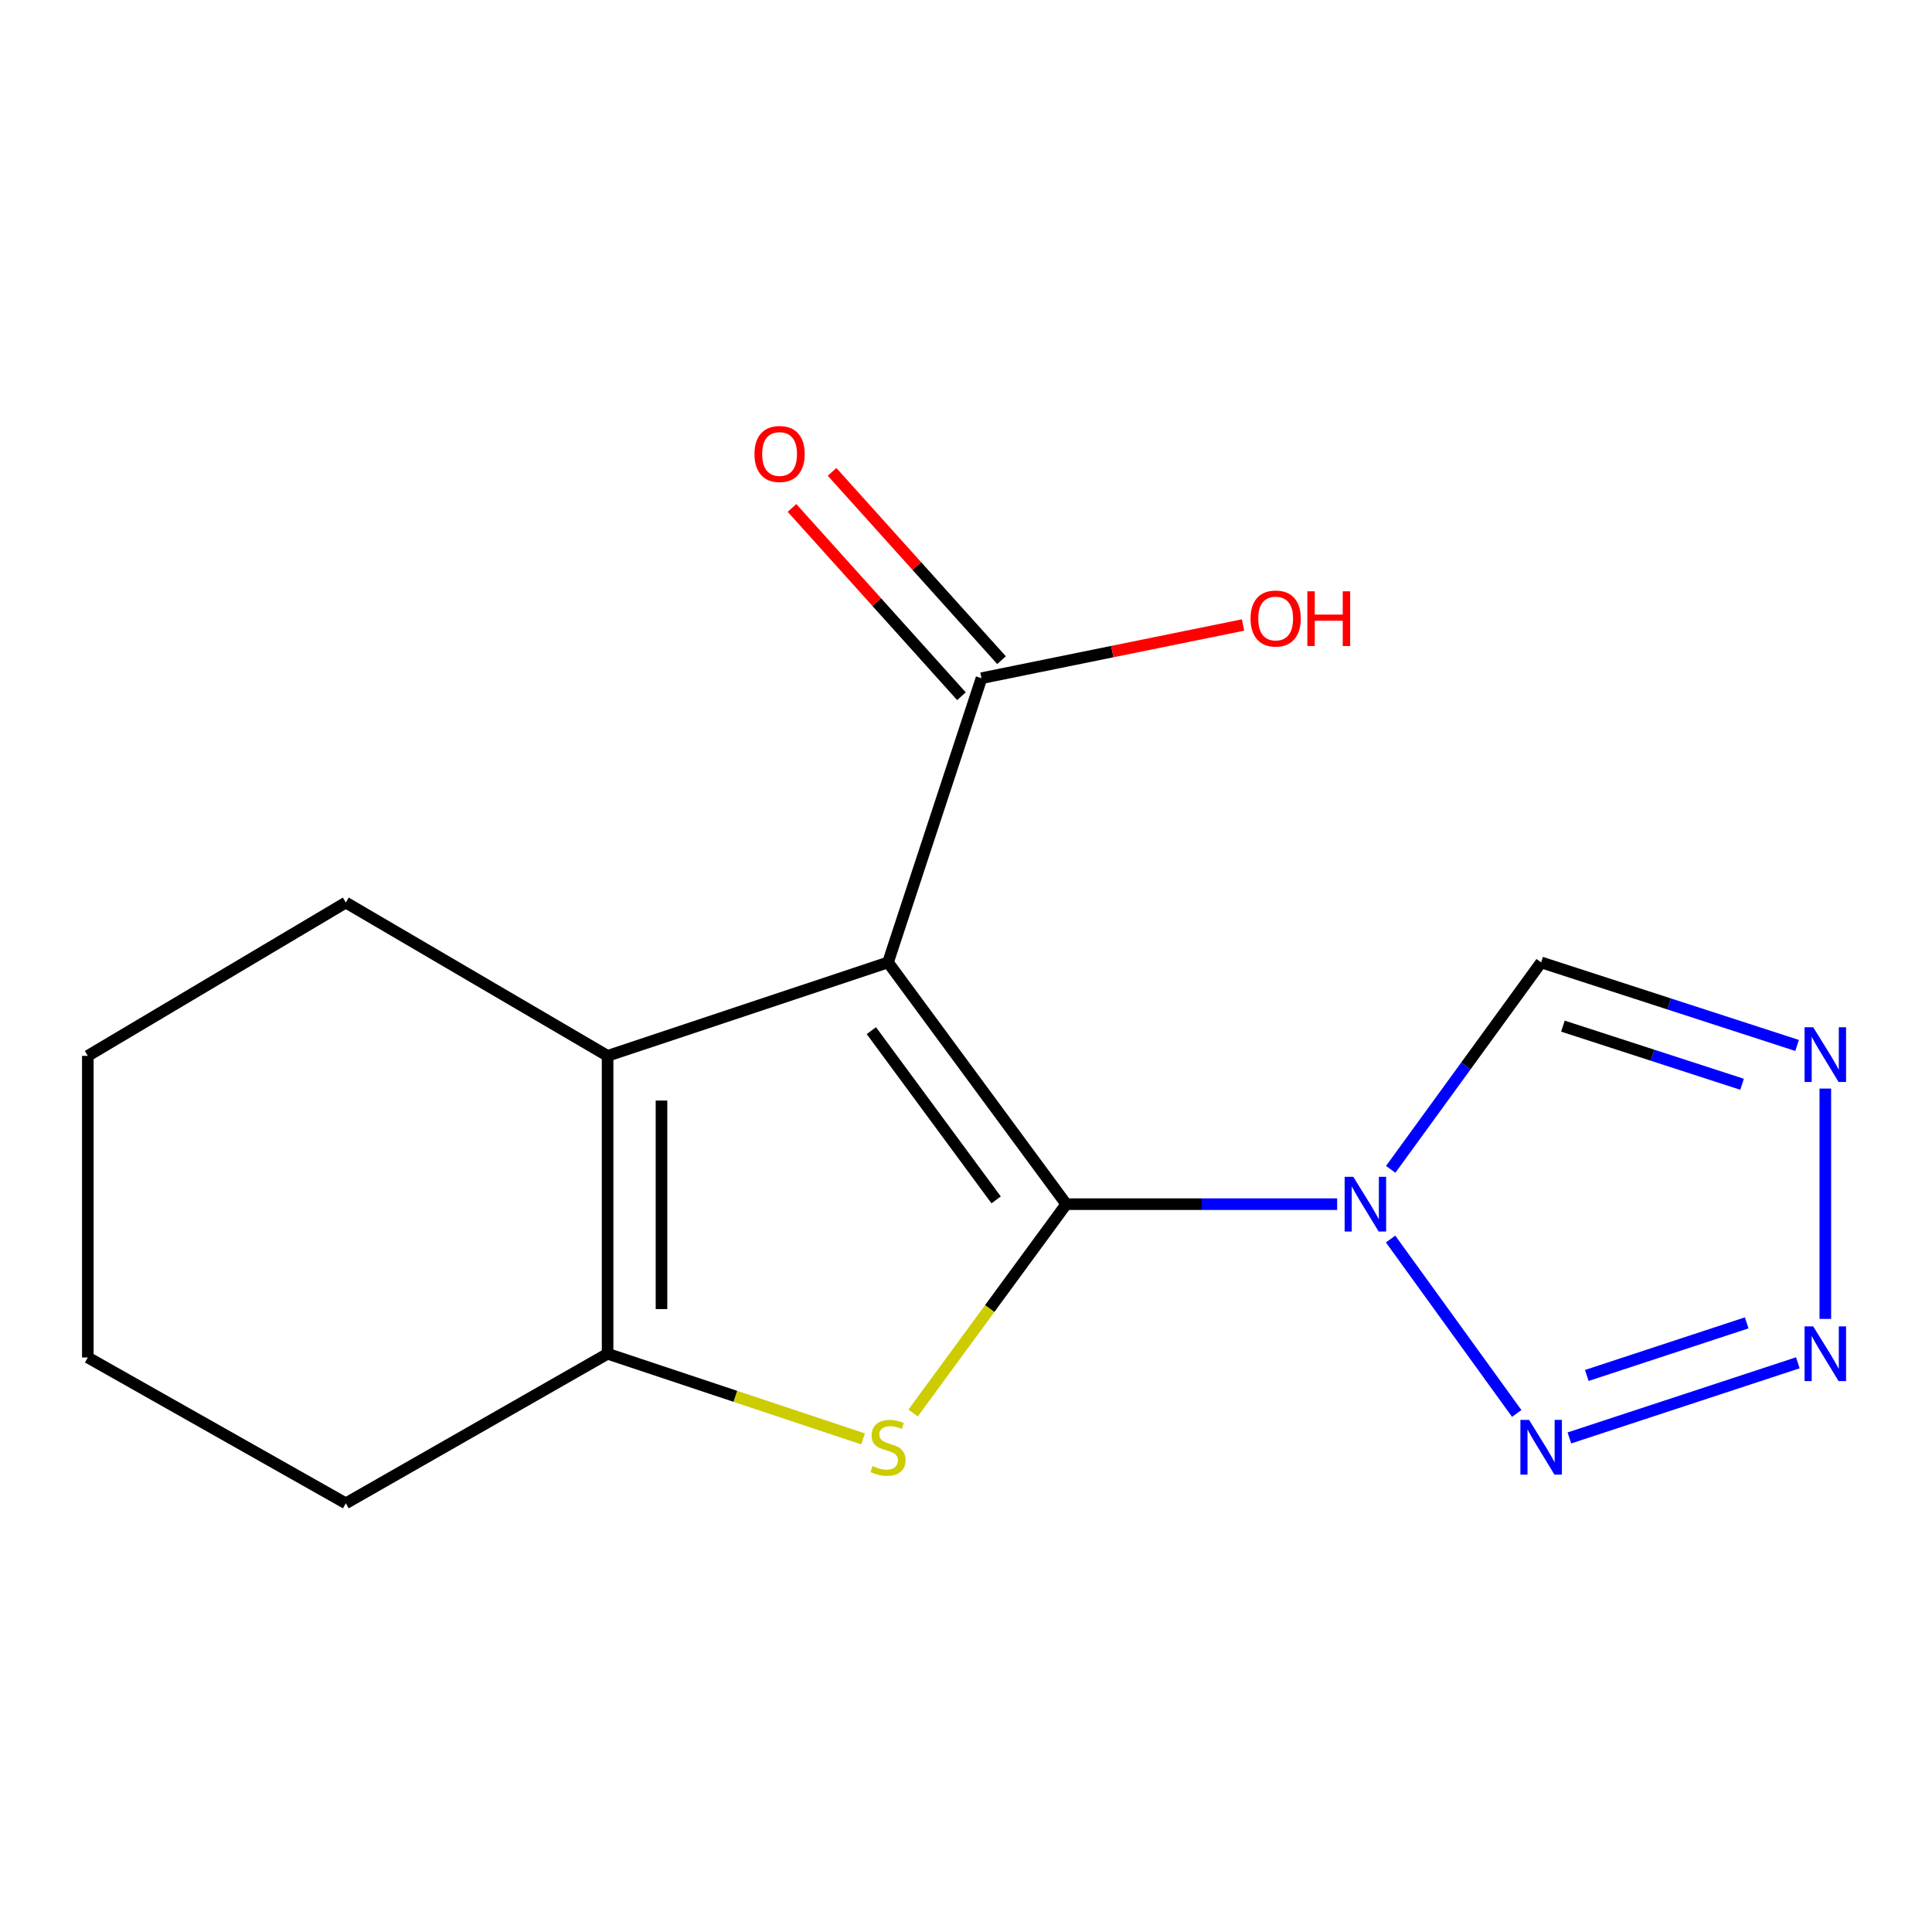 <?xml version='1.0' encoding='iso-8859-1'?>
<svg version='1.1' baseProfile='full'
              xmlns='http://www.w3.org/2000/svg'
                      xmlns:rdkit='http://www.rdkit.org/xml'
                      xmlns:xlink='http://www.w3.org/1999/xlink'
                  xml:space='preserve'
width='1000px' height='1000px' viewBox='0 0 1000 1000'>
<!-- END OF HEADER -->
<rect style='opacity:1.0;fill:#FFFFFF;stroke:none' width='1000' height='1000' x='0' y='0'> </rect>
<path class='bond-0' d='M 551.898,623.276 L 459.637,498.138' style='fill:none;fill-rule:evenodd;stroke:#000000;stroke-width:6px;stroke-linecap:butt;stroke-linejoin:miter;stroke-opacity:1' />
<path class='bond-0' d='M 515.602,621.063 L 451.019,533.466' style='fill:none;fill-rule:evenodd;stroke:#000000;stroke-width:6px;stroke-linecap:butt;stroke-linejoin:miter;stroke-opacity:1' />
<path class='bond-1' d='M 551.898,623.276 L 622.004,623.276' style='fill:none;fill-rule:evenodd;stroke:#000000;stroke-width:6px;stroke-linecap:butt;stroke-linejoin:miter;stroke-opacity:1' />
<path class='bond-1' d='M 622.004,623.276 L 692.11,623.276' style='fill:none;fill-rule:evenodd;stroke:#0000FF;stroke-width:6px;stroke-linecap:butt;stroke-linejoin:miter;stroke-opacity:1' />
<path class='bond-2' d='M 551.898,623.276 L 512.258,677.329' style='fill:none;fill-rule:evenodd;stroke:#000000;stroke-width:6px;stroke-linecap:butt;stroke-linejoin:miter;stroke-opacity:1' />
<path class='bond-2' d='M 512.258,677.329 L 472.618,731.382' style='fill:none;fill-rule:evenodd;stroke:#CCCC00;stroke-width:6px;stroke-linecap:butt;stroke-linejoin:miter;stroke-opacity:1' />
<path class='bond-3' d='M 459.637,498.138 L 314.487,546.516' style='fill:none;fill-rule:evenodd;stroke:#000000;stroke-width:6px;stroke-linecap:butt;stroke-linejoin:miter;stroke-opacity:1' />
<path class='bond-9' d='M 459.637,498.138 L 508.015,351.035' style='fill:none;fill-rule:evenodd;stroke:#000000;stroke-width:6px;stroke-linecap:butt;stroke-linejoin:miter;stroke-opacity:1' />
<path class='bond-4' d='M 719.767,641.318 L 785.051,731.596' style='fill:none;fill-rule:evenodd;stroke:#0000FF;stroke-width:6px;stroke-linecap:butt;stroke-linejoin:miter;stroke-opacity:1' />
<path class='bond-8' d='M 719.827,605.248 L 758.761,551.693' style='fill:none;fill-rule:evenodd;stroke:#0000FF;stroke-width:6px;stroke-linecap:butt;stroke-linejoin:miter;stroke-opacity:1' />
<path class='bond-8' d='M 758.761,551.693 L 797.695,498.138' style='fill:none;fill-rule:evenodd;stroke:#000000;stroke-width:6px;stroke-linecap:butt;stroke-linejoin:miter;stroke-opacity:1' />
<path class='bond-5' d='M 446.732,744.78 L 380.61,722.741' style='fill:none;fill-rule:evenodd;stroke:#CCCC00;stroke-width:6px;stroke-linecap:butt;stroke-linejoin:miter;stroke-opacity:1' />
<path class='bond-5' d='M 380.61,722.741 L 314.487,700.703' style='fill:none;fill-rule:evenodd;stroke:#000000;stroke-width:6px;stroke-linecap:butt;stroke-linejoin:miter;stroke-opacity:1' />
<path class='bond-12' d='M 314.487,546.516 L 178.994,467.167' style='fill:none;fill-rule:evenodd;stroke:#000000;stroke-width:6px;stroke-linecap:butt;stroke-linejoin:miter;stroke-opacity:1' />
<path class='bond-16' d='M 314.487,546.516 L 314.487,700.703' style='fill:none;fill-rule:evenodd;stroke:#000000;stroke-width:6px;stroke-linecap:butt;stroke-linejoin:miter;stroke-opacity:1' />
<path class='bond-16' d='M 342.389,569.644 L 342.389,677.575' style='fill:none;fill-rule:evenodd;stroke:#000000;stroke-width:6px;stroke-linecap:butt;stroke-linejoin:miter;stroke-opacity:1' />
<path class='bond-6' d='M 812.306,744.276 L 930.556,705.382' style='fill:none;fill-rule:evenodd;stroke:#0000FF;stroke-width:6px;stroke-linecap:butt;stroke-linejoin:miter;stroke-opacity:1' />
<path class='bond-6' d='M 821.326,711.937 L 904.101,684.711' style='fill:none;fill-rule:evenodd;stroke:#0000FF;stroke-width:6px;stroke-linecap:butt;stroke-linejoin:miter;stroke-opacity:1' />
<path class='bond-13' d='M 314.487,700.703 L 178.994,778.114' style='fill:none;fill-rule:evenodd;stroke:#000000;stroke-width:6px;stroke-linecap:butt;stroke-linejoin:miter;stroke-opacity:1' />
<path class='bond-17' d='M 944.783,682.672 L 944.783,563.445' style='fill:none;fill-rule:evenodd;stroke:#0000FF;stroke-width:6px;stroke-linecap:butt;stroke-linejoin:miter;stroke-opacity:1' />
<path class='bond-7' d='M 930.177,541.126 L 863.936,519.632' style='fill:none;fill-rule:evenodd;stroke:#0000FF;stroke-width:6px;stroke-linecap:butt;stroke-linejoin:miter;stroke-opacity:1' />
<path class='bond-7' d='M 863.936,519.632 L 797.695,498.138' style='fill:none;fill-rule:evenodd;stroke:#000000;stroke-width:6px;stroke-linecap:butt;stroke-linejoin:miter;stroke-opacity:1' />
<path class='bond-7' d='M 901.693,561.217 L 855.325,546.171' style='fill:none;fill-rule:evenodd;stroke:#0000FF;stroke-width:6px;stroke-linecap:butt;stroke-linejoin:miter;stroke-opacity:1' />
<path class='bond-7' d='M 855.325,546.171 L 808.956,531.125' style='fill:none;fill-rule:evenodd;stroke:#000000;stroke-width:6px;stroke-linecap:butt;stroke-linejoin:miter;stroke-opacity:1' />
<path class='bond-10' d='M 518.386,341.703 L 474.531,292.97' style='fill:none;fill-rule:evenodd;stroke:#000000;stroke-width:6px;stroke-linecap:butt;stroke-linejoin:miter;stroke-opacity:1' />
<path class='bond-10' d='M 474.531,292.97 L 430.676,244.236' style='fill:none;fill-rule:evenodd;stroke:#FF0000;stroke-width:6px;stroke-linecap:butt;stroke-linejoin:miter;stroke-opacity:1' />
<path class='bond-10' d='M 497.645,360.367 L 453.791,311.633' style='fill:none;fill-rule:evenodd;stroke:#000000;stroke-width:6px;stroke-linecap:butt;stroke-linejoin:miter;stroke-opacity:1' />
<path class='bond-10' d='M 453.791,311.633 L 409.936,262.9' style='fill:none;fill-rule:evenodd;stroke:#FF0000;stroke-width:6px;stroke-linecap:butt;stroke-linejoin:miter;stroke-opacity:1' />
<path class='bond-11' d='M 508.015,351.035 L 575.706,337.267' style='fill:none;fill-rule:evenodd;stroke:#000000;stroke-width:6px;stroke-linecap:butt;stroke-linejoin:miter;stroke-opacity:1' />
<path class='bond-11' d='M 575.706,337.267 L 643.396,323.498' style='fill:none;fill-rule:evenodd;stroke:#FF0000;stroke-width:6px;stroke-linecap:butt;stroke-linejoin:miter;stroke-opacity:1' />
<path class='bond-14' d='M 178.994,467.167 L 45.455,546.516' style='fill:none;fill-rule:evenodd;stroke:#000000;stroke-width:6px;stroke-linecap:butt;stroke-linejoin:miter;stroke-opacity:1' />
<path class='bond-15' d='M 178.994,778.114 L 45.455,702.625' style='fill:none;fill-rule:evenodd;stroke:#000000;stroke-width:6px;stroke-linecap:butt;stroke-linejoin:miter;stroke-opacity:1' />
<path class='bond-18' d='M 45.455,546.516 L 45.455,702.625' style='fill:none;fill-rule:evenodd;stroke:#000000;stroke-width:6px;stroke-linecap:butt;stroke-linejoin:miter;stroke-opacity:1' />
<path  class='atom-2' d='M 700.461 609.116
L 709.741 624.116
Q 710.661 625.596, 712.141 628.276
Q 713.621 630.956, 713.701 631.116
L 713.701 609.116
L 717.461 609.116
L 717.461 637.436
L 713.581 637.436
L 703.621 621.036
Q 702.461 619.116, 701.221 616.916
Q 700.021 614.716, 699.661 614.036
L 699.661 637.436
L 695.981 637.436
L 695.981 609.116
L 700.461 609.116
' fill='#0000FF'/>
<path  class='atom-3' d='M 451.637 758.801
Q 451.957 758.921, 453.277 759.481
Q 454.597 760.041, 456.037 760.401
Q 457.517 760.721, 458.957 760.721
Q 461.637 760.721, 463.197 759.441
Q 464.757 758.121, 464.757 755.841
Q 464.757 754.281, 463.957 753.321
Q 463.197 752.361, 461.997 751.841
Q 460.797 751.321, 458.797 750.721
Q 456.277 749.961, 454.757 749.241
Q 453.277 748.521, 452.197 747.001
Q 451.157 745.481, 451.157 742.921
Q 451.157 739.361, 453.557 737.161
Q 455.997 734.961, 460.797 734.961
Q 464.077 734.961, 467.797 736.521
L 466.877 739.601
Q 463.477 738.201, 460.917 738.201
Q 458.157 738.201, 456.637 739.361
Q 455.117 740.481, 455.157 742.441
Q 455.157 743.961, 455.917 744.881
Q 456.717 745.801, 457.837 746.321
Q 458.997 746.841, 460.917 747.441
Q 463.477 748.241, 464.997 749.041
Q 466.517 749.841, 467.597 751.481
Q 468.717 753.081, 468.717 755.841
Q 468.717 759.761, 466.077 761.881
Q 463.477 763.961, 459.117 763.961
Q 456.597 763.961, 454.677 763.401
Q 452.797 762.881, 450.557 761.961
L 451.637 758.801
' fill='#CCCC00'/>
<path  class='atom-5' d='M 791.435 734.921
L 800.715 749.921
Q 801.635 751.401, 803.115 754.081
Q 804.595 756.761, 804.675 756.921
L 804.675 734.921
L 808.435 734.921
L 808.435 763.241
L 804.555 763.241
L 794.595 746.841
Q 793.435 744.921, 792.195 742.721
Q 790.995 740.521, 790.635 739.841
L 790.635 763.241
L 786.955 763.241
L 786.955 734.921
L 791.435 734.921
' fill='#0000FF'/>
<path  class='atom-7' d='M 938.523 686.543
L 947.803 701.543
Q 948.723 703.023, 950.203 705.703
Q 951.683 708.383, 951.763 708.543
L 951.763 686.543
L 955.523 686.543
L 955.523 714.863
L 951.643 714.863
L 941.683 698.463
Q 940.523 696.543, 939.283 694.343
Q 938.083 692.143, 937.723 691.463
L 937.723 714.863
L 934.043 714.863
L 934.043 686.543
L 938.523 686.543
' fill='#0000FF'/>
<path  class='atom-8' d='M 938.523 531.705
L 947.803 546.705
Q 948.723 548.185, 950.203 550.865
Q 951.683 553.545, 951.763 553.705
L 951.763 531.705
L 955.523 531.705
L 955.523 560.025
L 951.643 560.025
L 941.683 543.625
Q 940.523 541.705, 939.283 539.505
Q 938.083 537.305, 937.723 536.625
L 937.723 560.025
L 934.043 560.025
L 934.043 531.705
L 938.523 531.705
' fill='#0000FF'/>
<path  class='atom-11' d='M 390.509 234.982
Q 390.509 228.182, 393.869 224.382
Q 397.229 220.582, 403.509 220.582
Q 409.789 220.582, 413.149 224.382
Q 416.509 228.182, 416.509 234.982
Q 416.509 241.862, 413.109 245.782
Q 409.709 249.662, 403.509 249.662
Q 397.269 249.662, 393.869 245.782
Q 390.509 241.902, 390.509 234.982
M 403.509 246.462
Q 407.829 246.462, 410.149 243.582
Q 412.509 240.662, 412.509 234.982
Q 412.509 229.422, 410.149 226.622
Q 407.829 223.782, 403.509 223.782
Q 399.189 223.782, 396.829 226.582
Q 394.509 229.382, 394.509 234.982
Q 394.509 240.702, 396.829 243.582
Q 399.189 246.462, 403.509 246.462
' fill='#FF0000'/>
<path  class='atom-12' d='M 647.28 320.144
Q 647.28 313.344, 650.64 309.544
Q 654 305.744, 660.28 305.744
Q 666.56 305.744, 669.92 309.544
Q 673.28 313.344, 673.28 320.144
Q 673.28 327.024, 669.88 330.944
Q 666.48 334.824, 660.28 334.824
Q 654.04 334.824, 650.64 330.944
Q 647.28 327.064, 647.28 320.144
M 660.28 331.624
Q 664.6 331.624, 666.92 328.744
Q 669.28 325.824, 669.28 320.144
Q 669.28 314.584, 666.92 311.784
Q 664.6 308.944, 660.28 308.944
Q 655.96 308.944, 653.6 311.744
Q 651.28 314.544, 651.28 320.144
Q 651.28 325.864, 653.6 328.744
Q 655.96 331.624, 660.28 331.624
' fill='#FF0000'/>
<path  class='atom-12' d='M 676.68 306.064
L 680.52 306.064
L 680.52 318.104
L 695 318.104
L 695 306.064
L 698.84 306.064
L 698.84 334.384
L 695 334.384
L 695 321.304
L 680.52 321.304
L 680.52 334.384
L 676.68 334.384
L 676.68 306.064
' fill='#FF0000'/>
</svg>
